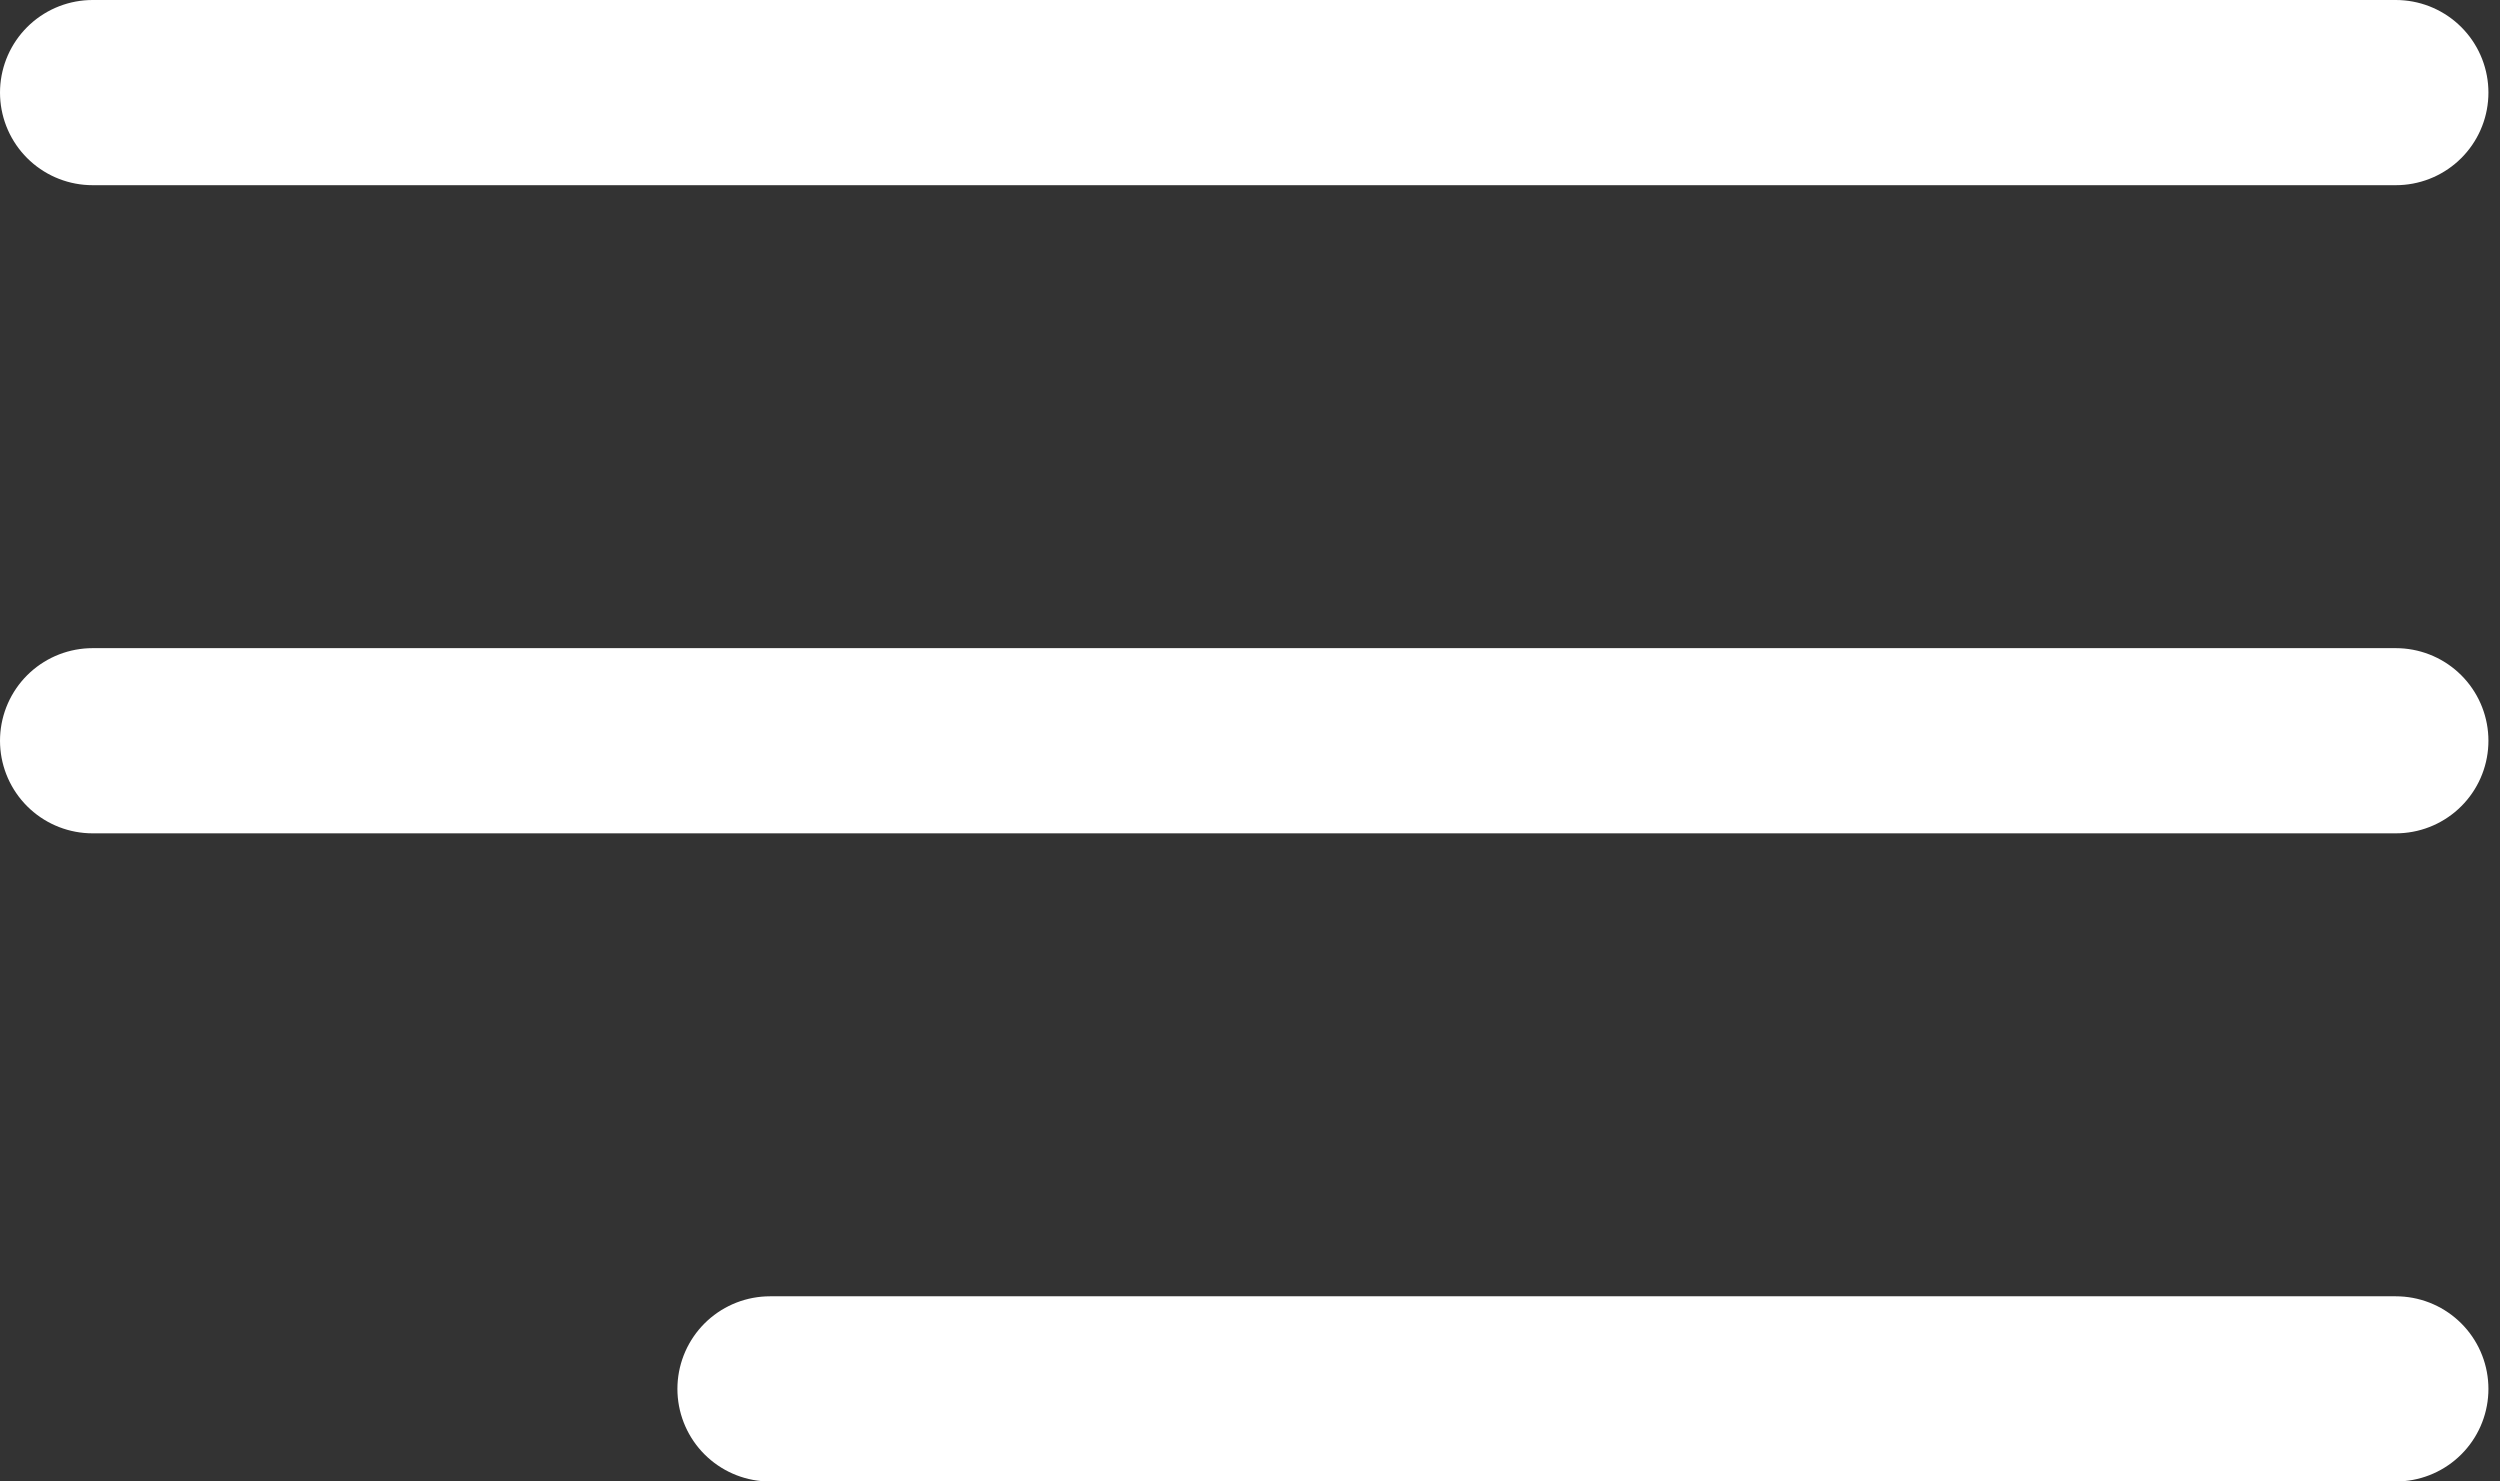 <?xml version="1.0" encoding="UTF-8"?> <svg xmlns="http://www.w3.org/2000/svg" width="27" height="16" viewBox="0 0 27 16" fill="none"><rect x="0" y="0" width="27" height="16" fill="#333333" stroke="none"/> <path d="M1 1H25.875" stroke="white" stroke-width="2" stroke-linecap="round"></path> <path d="M1 8H25.875" stroke="white" stroke-width="2" stroke-linecap="round"></path> <path d="M8.316 15L25.875 15" stroke="white" stroke-width="2" stroke-linecap="round"></path> </svg> 